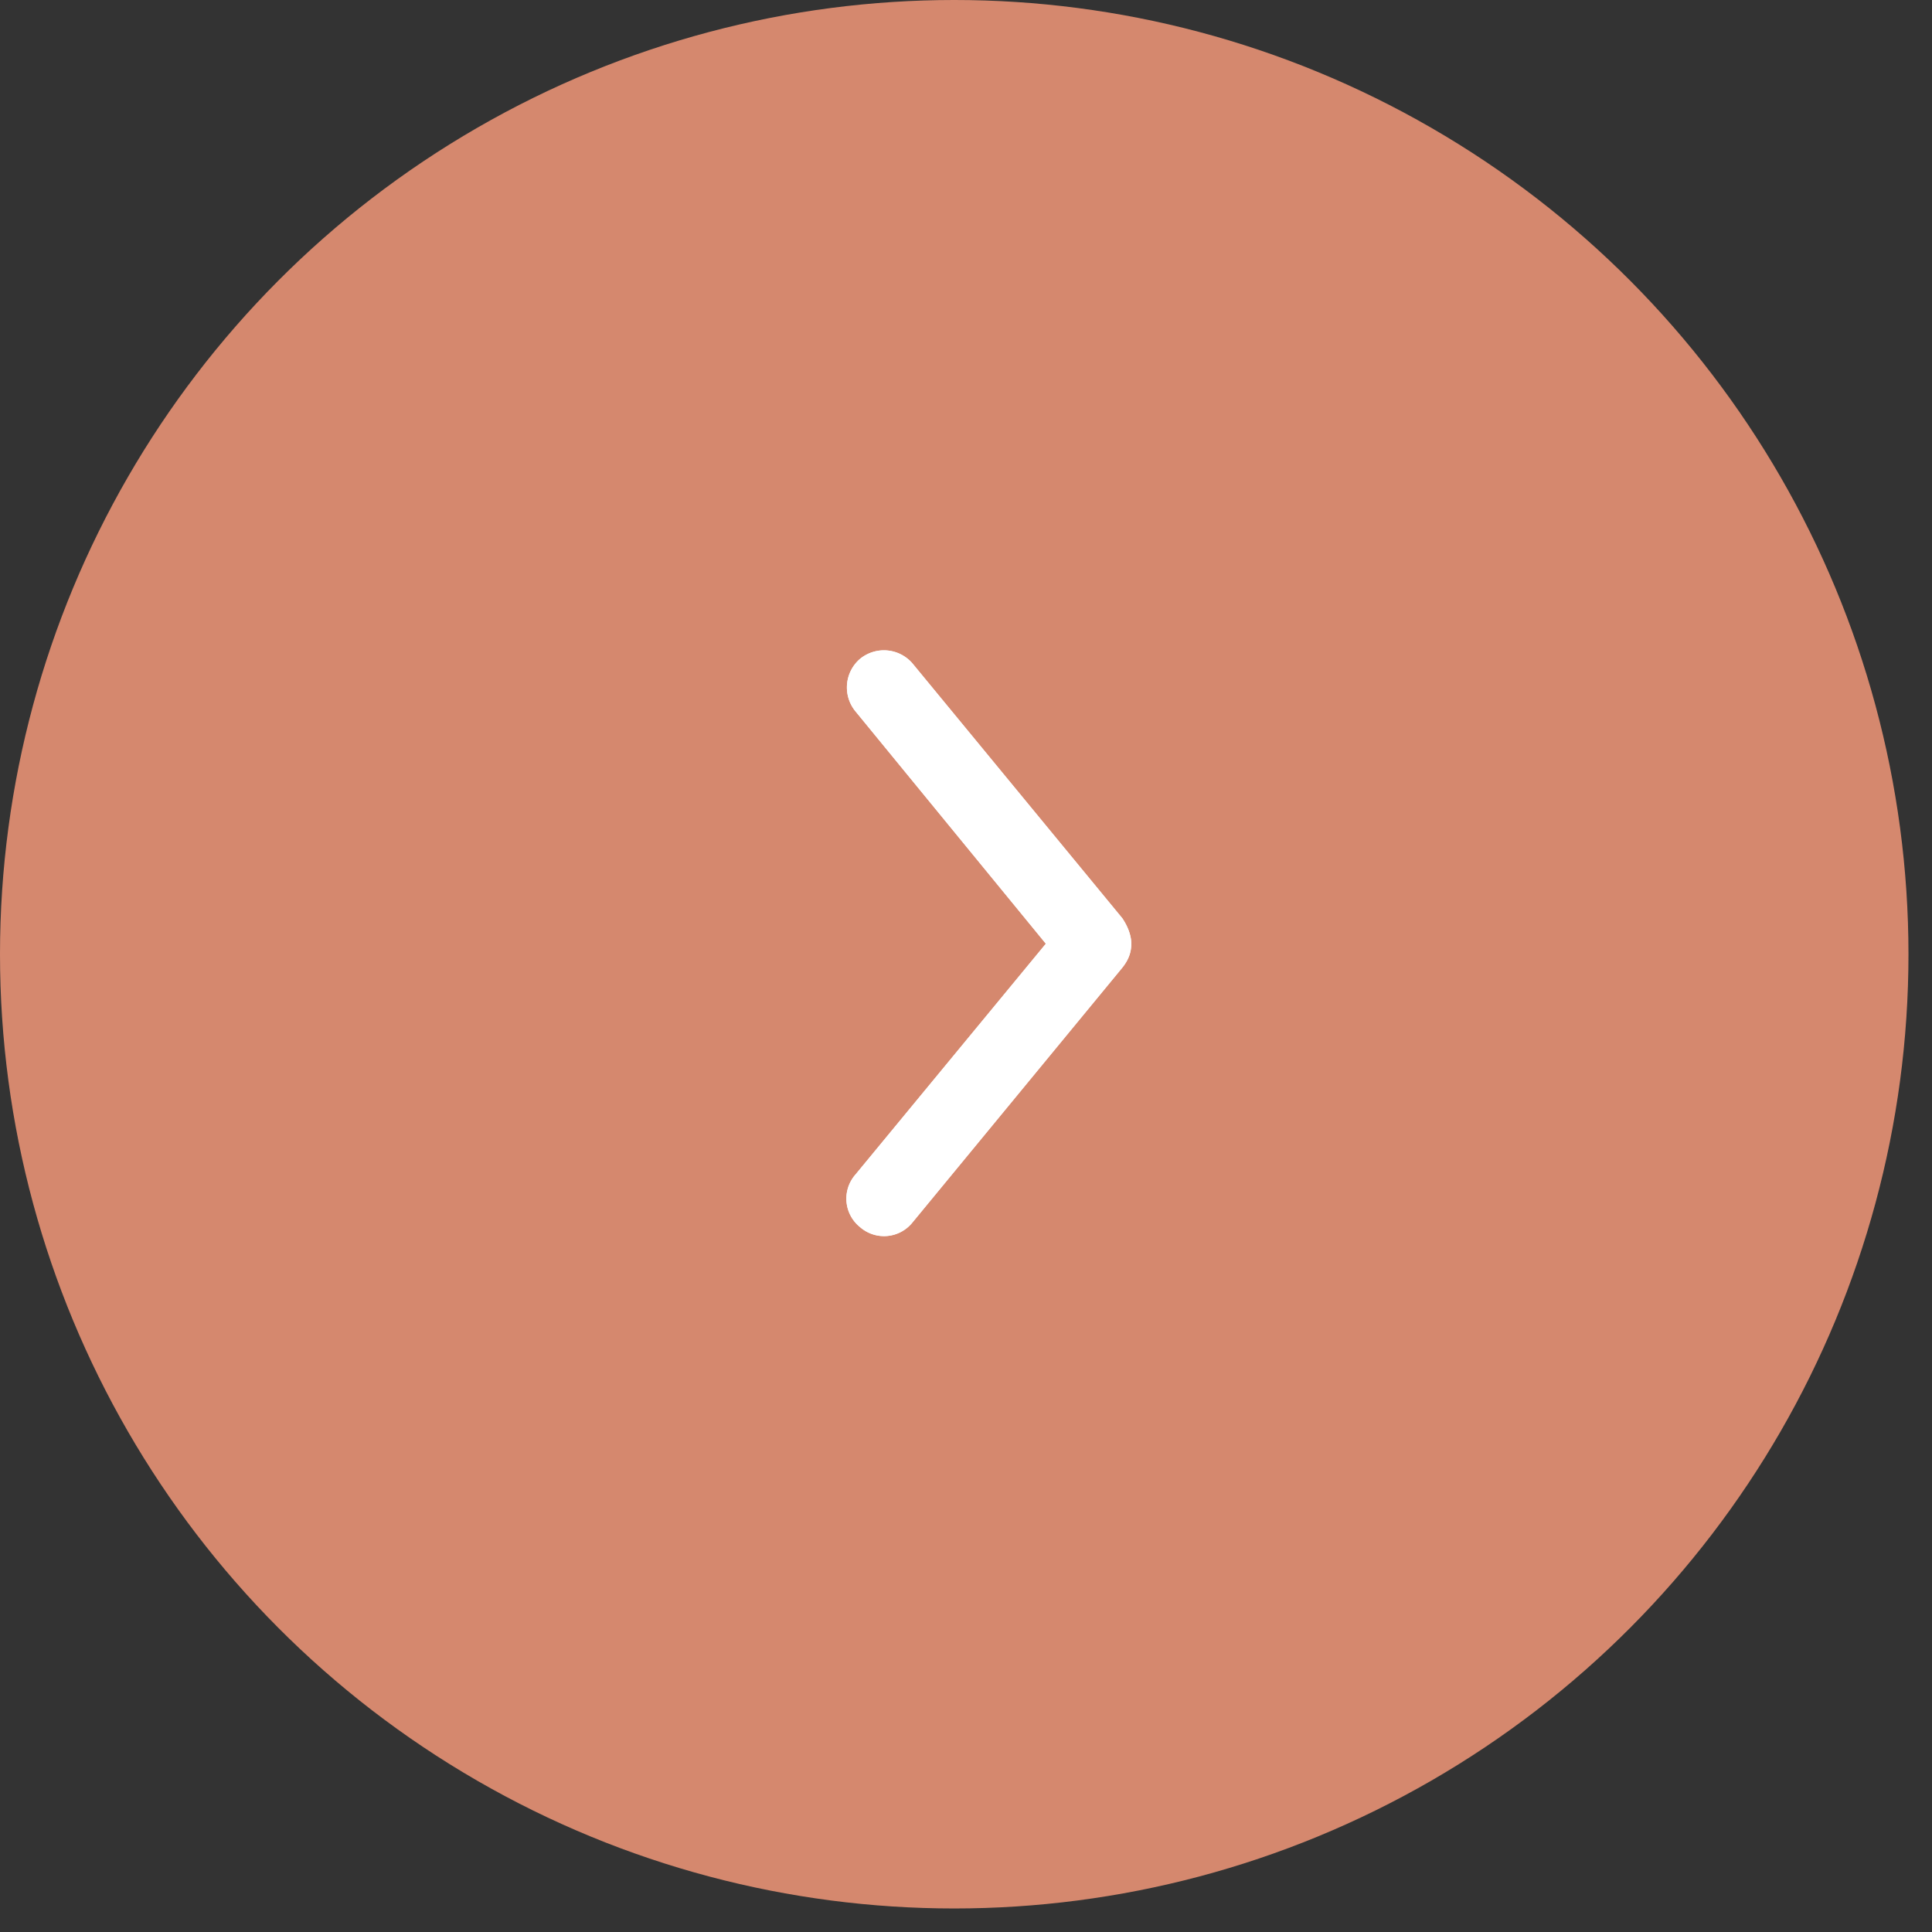 <svg xmlns="http://www.w3.org/2000/svg" width="45" height="45" viewBox="0 0 45 45">
    <rect x="0" y="0" width="45" height="45" fill="#333333" stroke="none"/>
    <g fill="none" fill-rule="evenodd">
        <circle cx="22.226" cy="22.226" r="22.226" fill="#D5886E"/>
        <g fill="#FFF" fill-rule="nonzero">
            <path d="M26.35 21.98c0 .21-.07.385-.21.56l-4.888 5.935a.849.849 0 0 1-1.222.105.849.849 0 0 1-.105-1.222l4.435-5.377-4.434-5.412a.877.877 0 0 1 .105-1.222.877.877 0 0 1 1.222.105l4.888 5.936c.14.208.209.418.209.593z"/>
            <path d="M26.35 21.98c0 .21-.07.385-.21.56l-4.888 5.935a.849.849 0 0 1-1.222.105.849.849 0 0 1-.105-1.222l4.435-5.377-4.434-5.412a.877.877 0 0 1 .105-1.222.877.877 0 0 1 1.222.105l4.888 5.936c.14.208.209.418.209.593z"/>
        </g>
    </g>
</svg>
